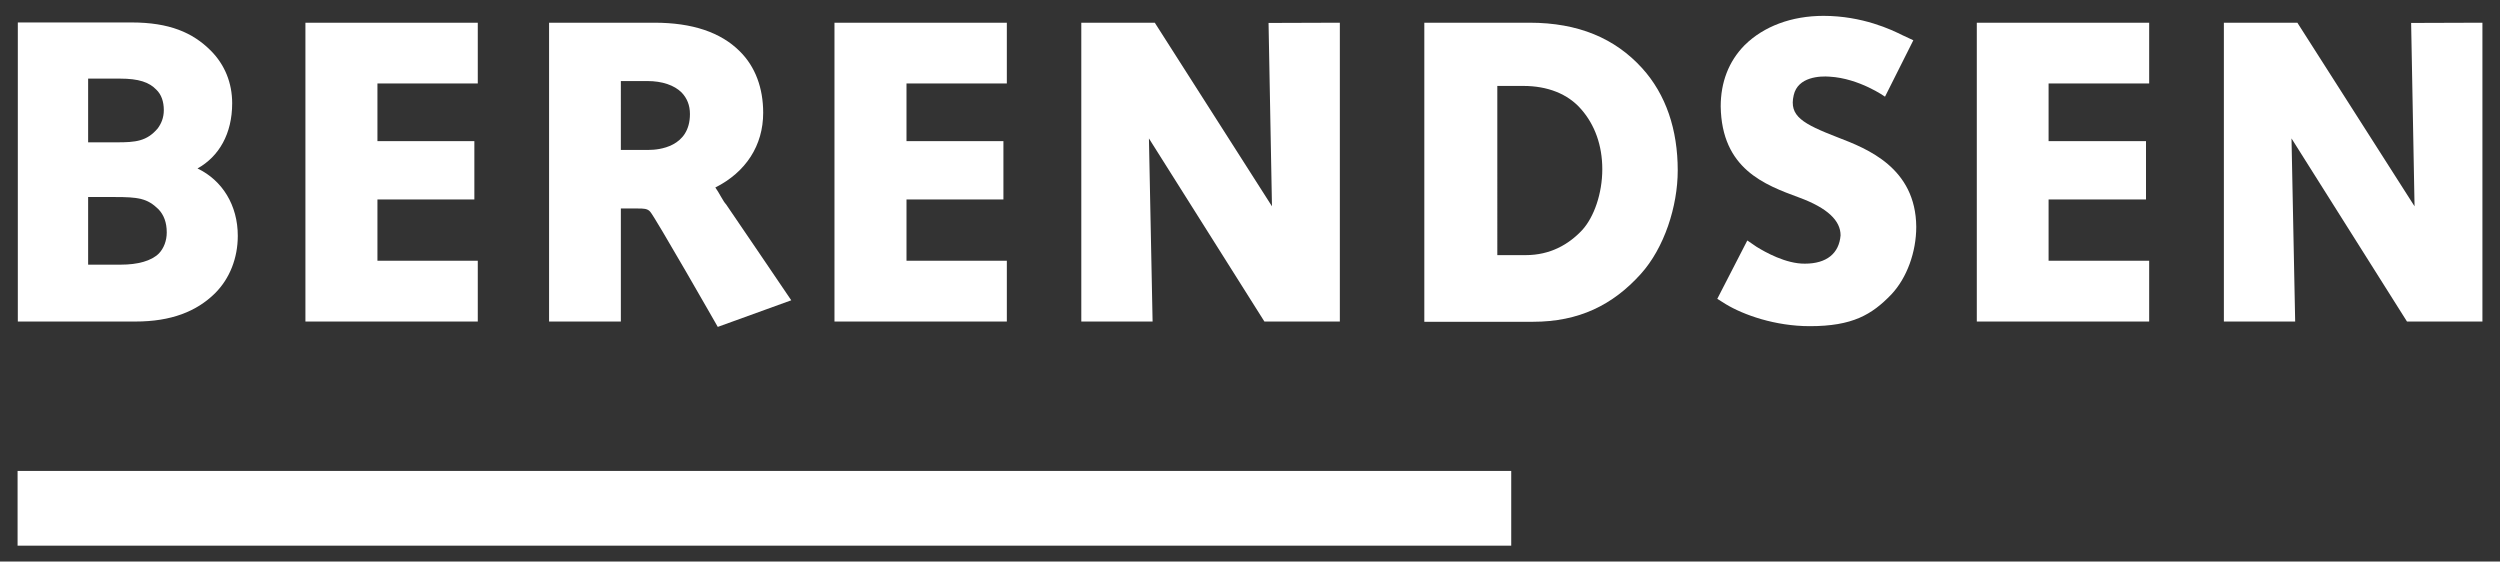 <?xml version="1.0" encoding="utf-8"?>
<!-- Generator: Adobe Illustrator 27.9.0, SVG Export Plug-In . SVG Version: 6.00 Build 0)  -->
<svg version="1.1" id="svg4127" xmlns:svg="http://www.w3.org/2000/svg"
	 xmlns="http://www.w3.org/2000/svg" xmlns:xlink="http://www.w3.org/1999/xlink" x="0px" y="0px" viewBox="0 0 1024 230"
	 style="enable-background:new 0 0 1024 230;" xml:space="preserve">
<rect x="0" y="0" width="1024" height="230" fill="#333333" stroke="none"/>
<style type="text/css">
	.st0{fill:#FFFFFF;}
</style>
<path id="path3194" class="st0" d="M36.1,80.7h10.8c9.7,0,13.4,0.5,18,5c2.2,2.3,3.4,5.4,3.4,9.5c0,3.4-1.2,6.5-3.2,8.6
	c-3.1,3.1-8.7,4.6-15.6,4.6H36.1C36.1,108.4,36.1,80.7,36.1,80.7z M64.6,52.6c-4.5,5.3-9.1,5.7-16.8,5.7H36.1V32.2l13,0
	c7.8,0,12,1.5,14.9,4.5c2.1,2,3.1,4.9,3.1,8.4C67.1,48.3,66,50.7,64.6,52.6 M80.9,69c8.8-4.9,14.2-14.2,14.2-26.7
	c0-8.3-3-15.8-8.8-21.6c-7.4-7.4-17-11.5-32.4-11.5H7.3v122.5h48.2c14.6,0,25-4.1,32.6-11.6c6-6,9.3-14.4,9.3-23.5
	C97.4,84.1,91.1,73.9,80.9,69"/>
<path id="path3198" class="st0" d="M265.8,61.4h-11.5V33.2h10.9c6,0,11,1.7,14,4.7c2.2,2.3,3.4,5.2,3.4,8.8
	C282.6,60.3,269.7,61.4,265.8,61.4 M297.4,83.7c-1.2-1.2-2.8-4.7-4.4-6.9c12.5-6.3,19.6-17.2,19.6-30.6c0-10.1-3.2-18.9-9.6-25.2
	c-7.8-7.8-19.5-11.7-34.9-11.7h-43.2v122.4h29.4V85.4c3.4,0,5.7,0,7,0c2.2,0,3.9,0,5,1.3c1.9,2,27.7,47.2,27.7,47.2l30.1-10.9
	C324.1,122.9,299.3,86.5,297.4,83.7"/>
<path id="path3202" class="st0" d="M195.7,9.3v24.9h-41.1v23.6h39.7v23.9h-39.7v25.1h41.1v24.9h-70.6V9.3
	C125.2,9.3,195.7,9.3,195.7,9.3z"/>
<path id="path3206" class="st0" d="M412.4,9.3v24.9h-41.1v23.6H411v23.9h-39.7v25.1h41.1v24.9h-70.6V9.3
	C341.8,9.3,412.4,9.3,412.4,9.3z"/>
<path id="path3210" class="st0" d="M880.3,9.3v24.9h-41.2v23.6h39.9v23.9h-39.9v25.1h41.2v24.9h-70.6V9.3
	C809.7,9.3,880.3,9.3,880.3,9.3z"/>
<path id="path3214" class="st0" d="M548.8,9.3v122.4h-30.9l-47.3-75l1.5,75h-29.2V9.3h30.1l48,75.2l-1.4-75.1L548.8,9.3L548.8,9.3z"
	/>
<path id="path3218" class="st0" d="M1016.8,9.3v122.4h-30.9l-47.3-75l1.5,75h-29.2V9.3H941l48,75.2l-1.4-75.1L1016.8,9.3L1016.8,9.3
	z"/>
<path id="path3222" class="st0" d="M656.3,69.3c0,10-3.4,19.6-8.2,24.9c-5.6,6-13.2,10.3-23.2,10.3h-11.6V35.2H624
	c9.8,0,18.2,3.2,23.7,9.6C653.2,51.1,656.3,59.5,656.3,69.3 M672.6,27.9c-11.1-12.2-26.1-18.6-46.1-18.6c-20,0-43.1,0-43.1,0v122.5
	h44.5c18.9,0,32.7-6.9,44.1-19.5c9.7-10.7,15.2-27.8,15.2-42.5C687.2,53.1,682.4,38.7,672.6,27.9"/>
<path id="path3226" class="st0" d="M784.9,92.9c0,10.3-3.8,20.9-10.2,27.7c-8,8.3-15.9,13-33.4,13c-14.2,0-27.1-4.6-34.4-9
	c-1.9-1.2-3.5-2.2-3.5-2.2l12.3-23.9c0,0,2.3,1.6,3.8,2.6c3.4,2.1,12,7,19.8,6.9c8.9,0,14-4.2,14.6-11.6c0-6-5.3-11.2-17-15.5
	c-14.1-5.2-31.7-11.7-32.1-37.3c0-9.8,3.2-18.4,9.8-25.1c7.8-7.7,19.2-12,32.3-12c16,0,27.9,5.7,32.3,7.9l4.5,2.1
	c0,0-11.6,23.1-11.6,23.1c0,0-10.5-7.5-22.7-8.2c-3.8-0.3-13,0-14.7,7.6c-2,8.6,3.7,11.7,18.1,17.3
	C764.8,60.9,784.7,68.7,784.9,92.9"/>
<path id="path3228" class="st0" d="M7.2,192.9H619v30.6H7.2V192.9z"/>
</svg>
